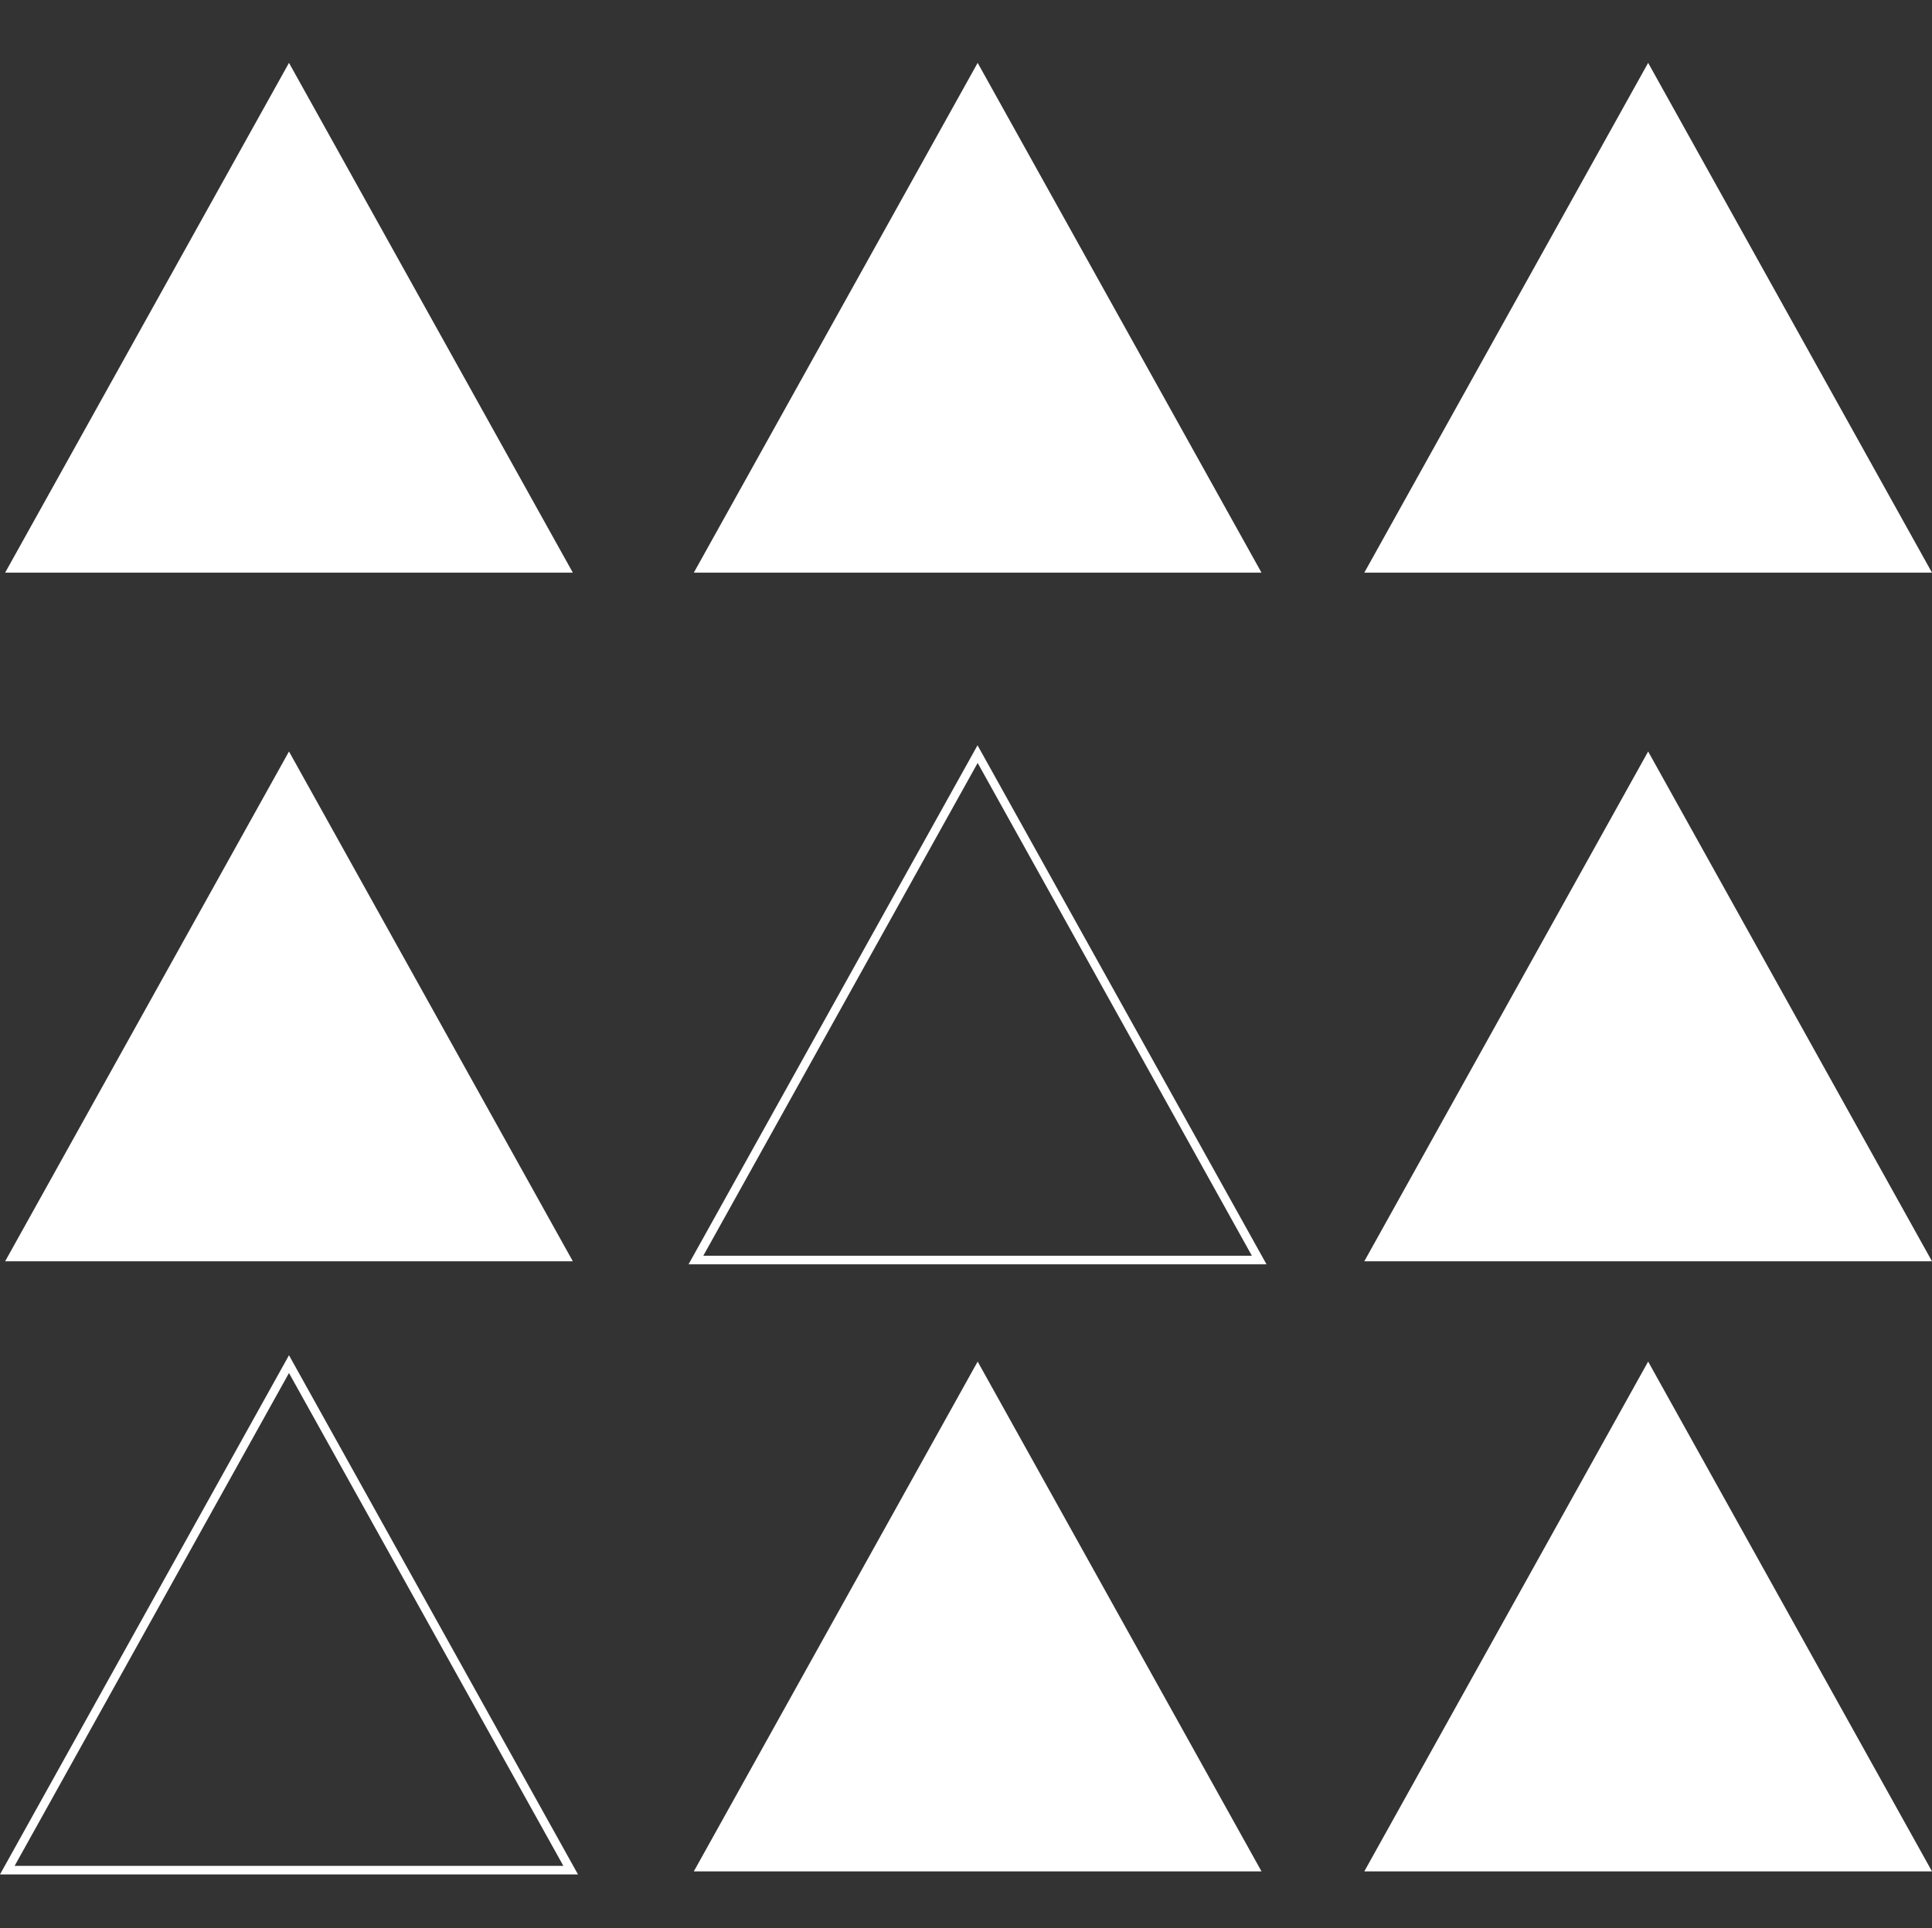 <?xml version="1.0" encoding="UTF-8"?> <svg xmlns="http://www.w3.org/2000/svg" id="Layer_2" data-name="Layer 2" viewBox="0 0 146.61 146.32"><rect x="0" y="0" width="146.61" height="146.32" fill="#333333" stroke="none"/><defs><style> .cls-1 { fill: #ffffff; } .cls-2 { fill: none; } </style></defs><g id="Layer_1-2" data-name="Layer 1"><g><polygon class="cls-1" points="21.93 4.77 .39 43.46 43.47 43.46 21.93 4.77"></polygon><polygon class="cls-1" points="74.19 4.77 52.65 43.46 95.73 43.46 74.19 4.77"></polygon><polygon class="cls-1" points="125.07 4.77 103.53 43.46 146.61 43.46 125.07 4.77"></polygon><polygon class="cls-1" points="21.93 57.03 .39 95.72 43.47 95.72 21.93 57.03"></polygon><path class="cls-1" d="m96.11,95.95h-43.86l21.93-39.39,21.93,39.39Zm-42.74-.65h41.63l-20.81-37.4-20.82,37.4Z"></path><polygon class="cls-1" points="125.07 57.03 103.53 95.72 146.61 95.72 125.07 57.03"></polygon><path class="cls-1" d="m43.86,142.25H0l21.93-39.4,21.93,39.4Zm-42.74-.65h41.63l-20.82-37.4L1.11,141.6Z"></path><polygon class="cls-1" points="74.19 103.33 52.65 142.02 95.73 142.02 74.19 103.33"></polygon><polygon class="cls-1" points="125.07 103.33 103.53 142.02 146.61 142.02 125.07 103.33"></polygon></g><rect class="cls-2" width="146.32" height="146.32"></rect></g></svg> 